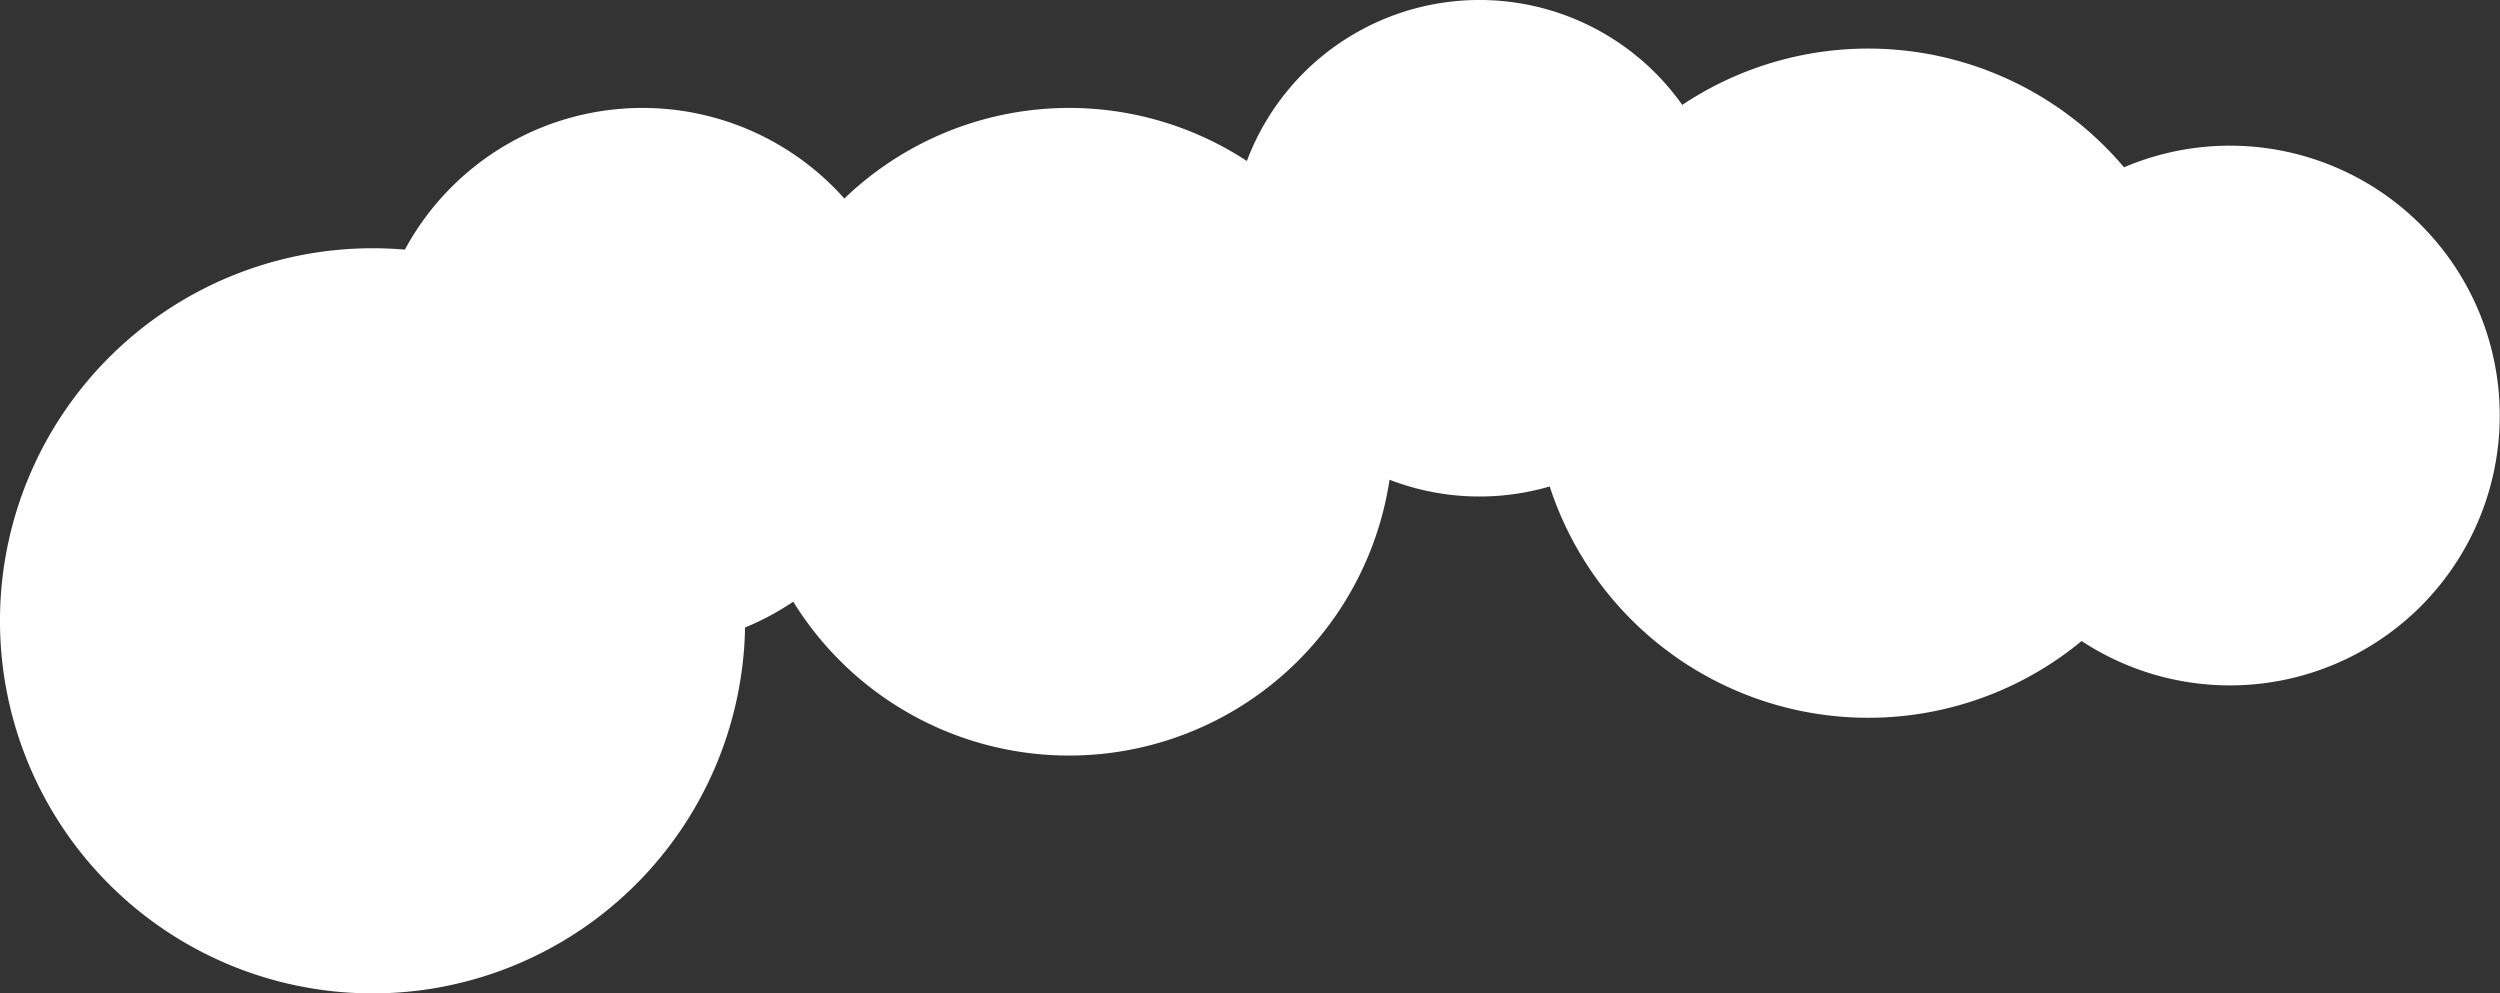 <svg xmlns="http://www.w3.org/2000/svg" width="478.097" height="189.903" viewBox="0 0 478.097 189.903">
  <rect x="0" y="0" width="478.097" height="189.903" fill="#333333" stroke="none"/>
  <path id="Union_2" data-name="Union 2" d="M156.378,205.156A64.063,64.063,0,0,1,71.9,193.222a51.608,51.608,0,1,1,8.111-90.592,64.056,64.056,0,0,1,101.721,29.56,47.763,47.763,0,0,1,30.631,1.282,61.979,61.979,0,0,1,114.03-23.319,51.5,51.5,0,0,1,9.219-4.934,71.25,71.25,0,1,1,71.238,72.523q-3.123,0-6.182-.264a51.657,51.657,0,0,1-84.043,9.773,62,62,0,0,1-76.977,7.179,47.525,47.525,0,0,1-83.267,10.727Z" transform="translate(478.097 225.217) rotate(180)" fill="#fff"/>
</svg>
